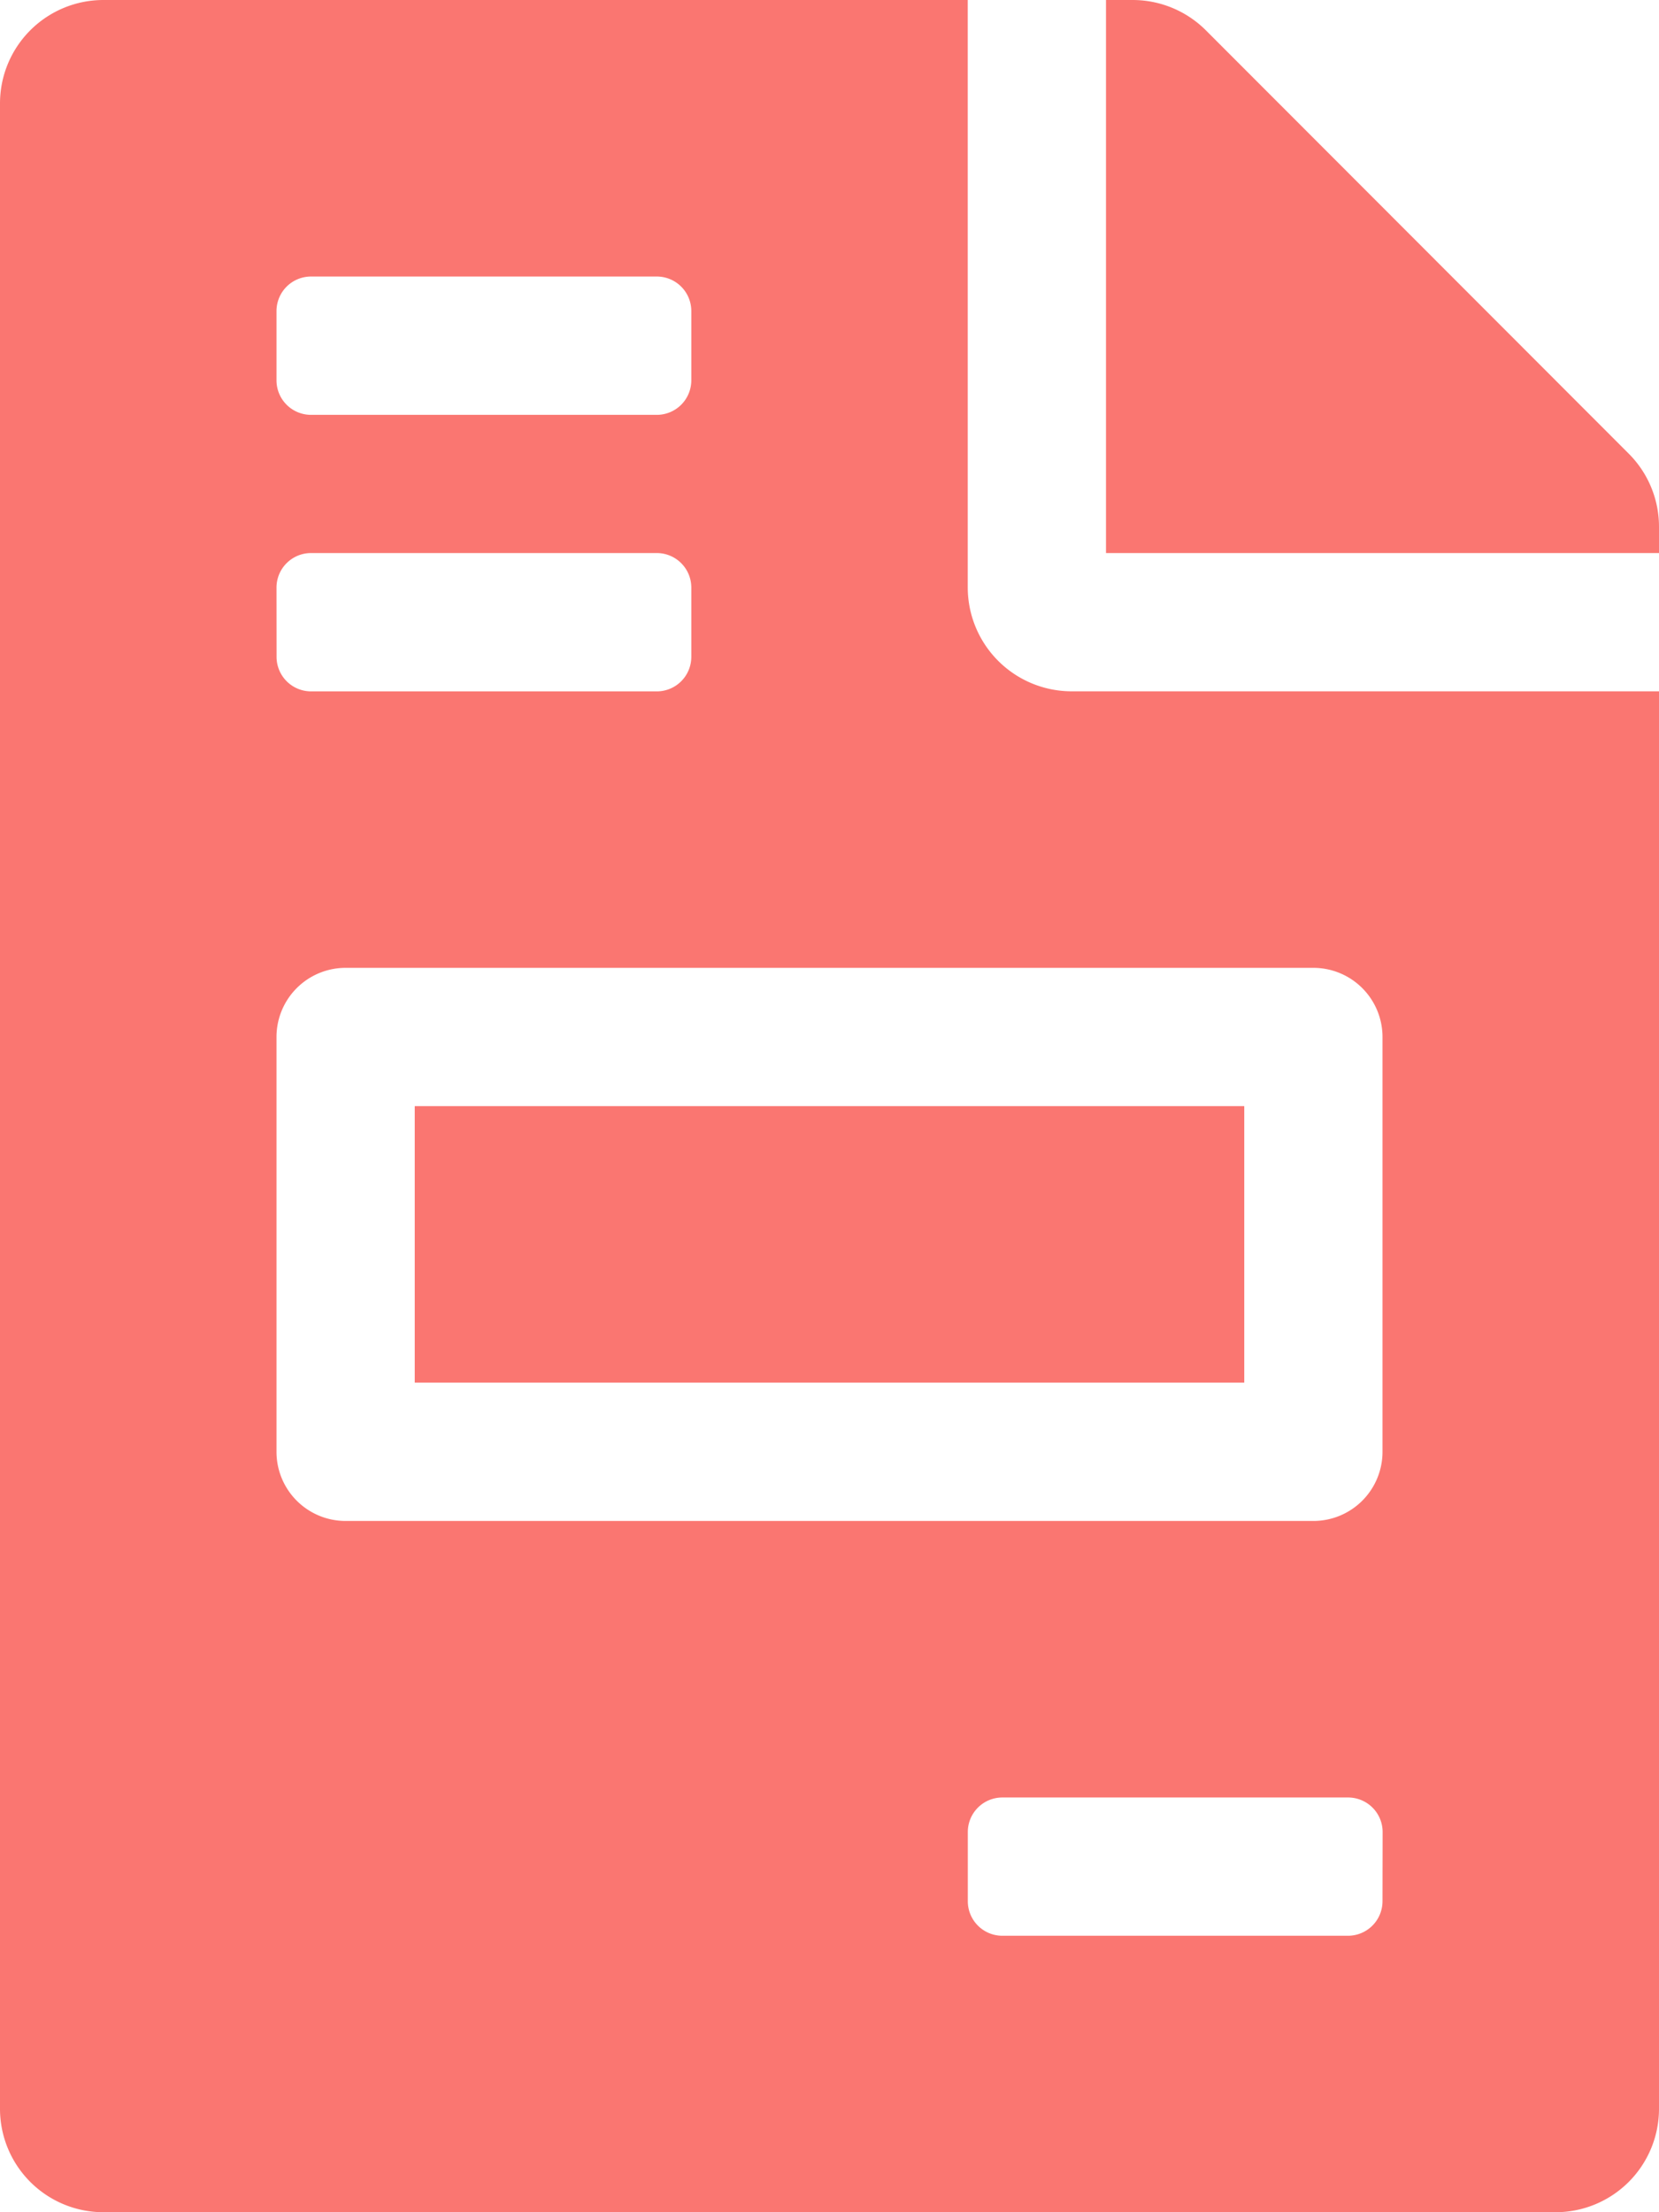 <svg xmlns="http://www.w3.org/2000/svg" width="27" height="36" viewBox="0 0 27 36">
  <path id="Icon_awesome-file-invoice" data-name="Icon awesome-file-invoice" d="M20.25,18H6.75v4.5h13.5ZM26.508,7.383,19.624.492A1.686,1.686,0,0,0,18.429,0H18V9h9V8.571A1.682,1.682,0,0,0,26.508,7.383ZM15.75,9.563V0H1.688A1.683,1.683,0,0,0,0,1.688V34.313A1.683,1.683,0,0,0,1.688,36H25.313A1.683,1.683,0,0,0,27,34.313V11.25H17.438A1.692,1.692,0,0,1,15.75,9.563ZM4.5,5.063A.562.562,0,0,1,5.063,4.5h5.625a.562.562,0,0,1,.563.563V6.188a.562.562,0,0,1-.562.563H5.063A.562.562,0,0,1,4.5,6.188Zm0,4.5A.562.562,0,0,1,5.063,9h5.625a.562.562,0,0,1,.563.563v1.125a.562.562,0,0,1-.562.563H5.063a.562.562,0,0,1-.562-.562Zm18,21.375a.562.562,0,0,1-.562.563H16.313a.562.562,0,0,1-.562-.562V29.813a.562.562,0,0,1,.563-.562h5.625a.562.562,0,0,1,.563.563Zm0-14.062v6.75a1.125,1.125,0,0,1-1.125,1.125H5.625A1.125,1.125,0,0,1,4.5,23.625v-6.75A1.125,1.125,0,0,1,5.625,15.75h15.75A1.125,1.125,0,0,1,22.5,16.875Z" fill="#fa7671"/>
</svg>
